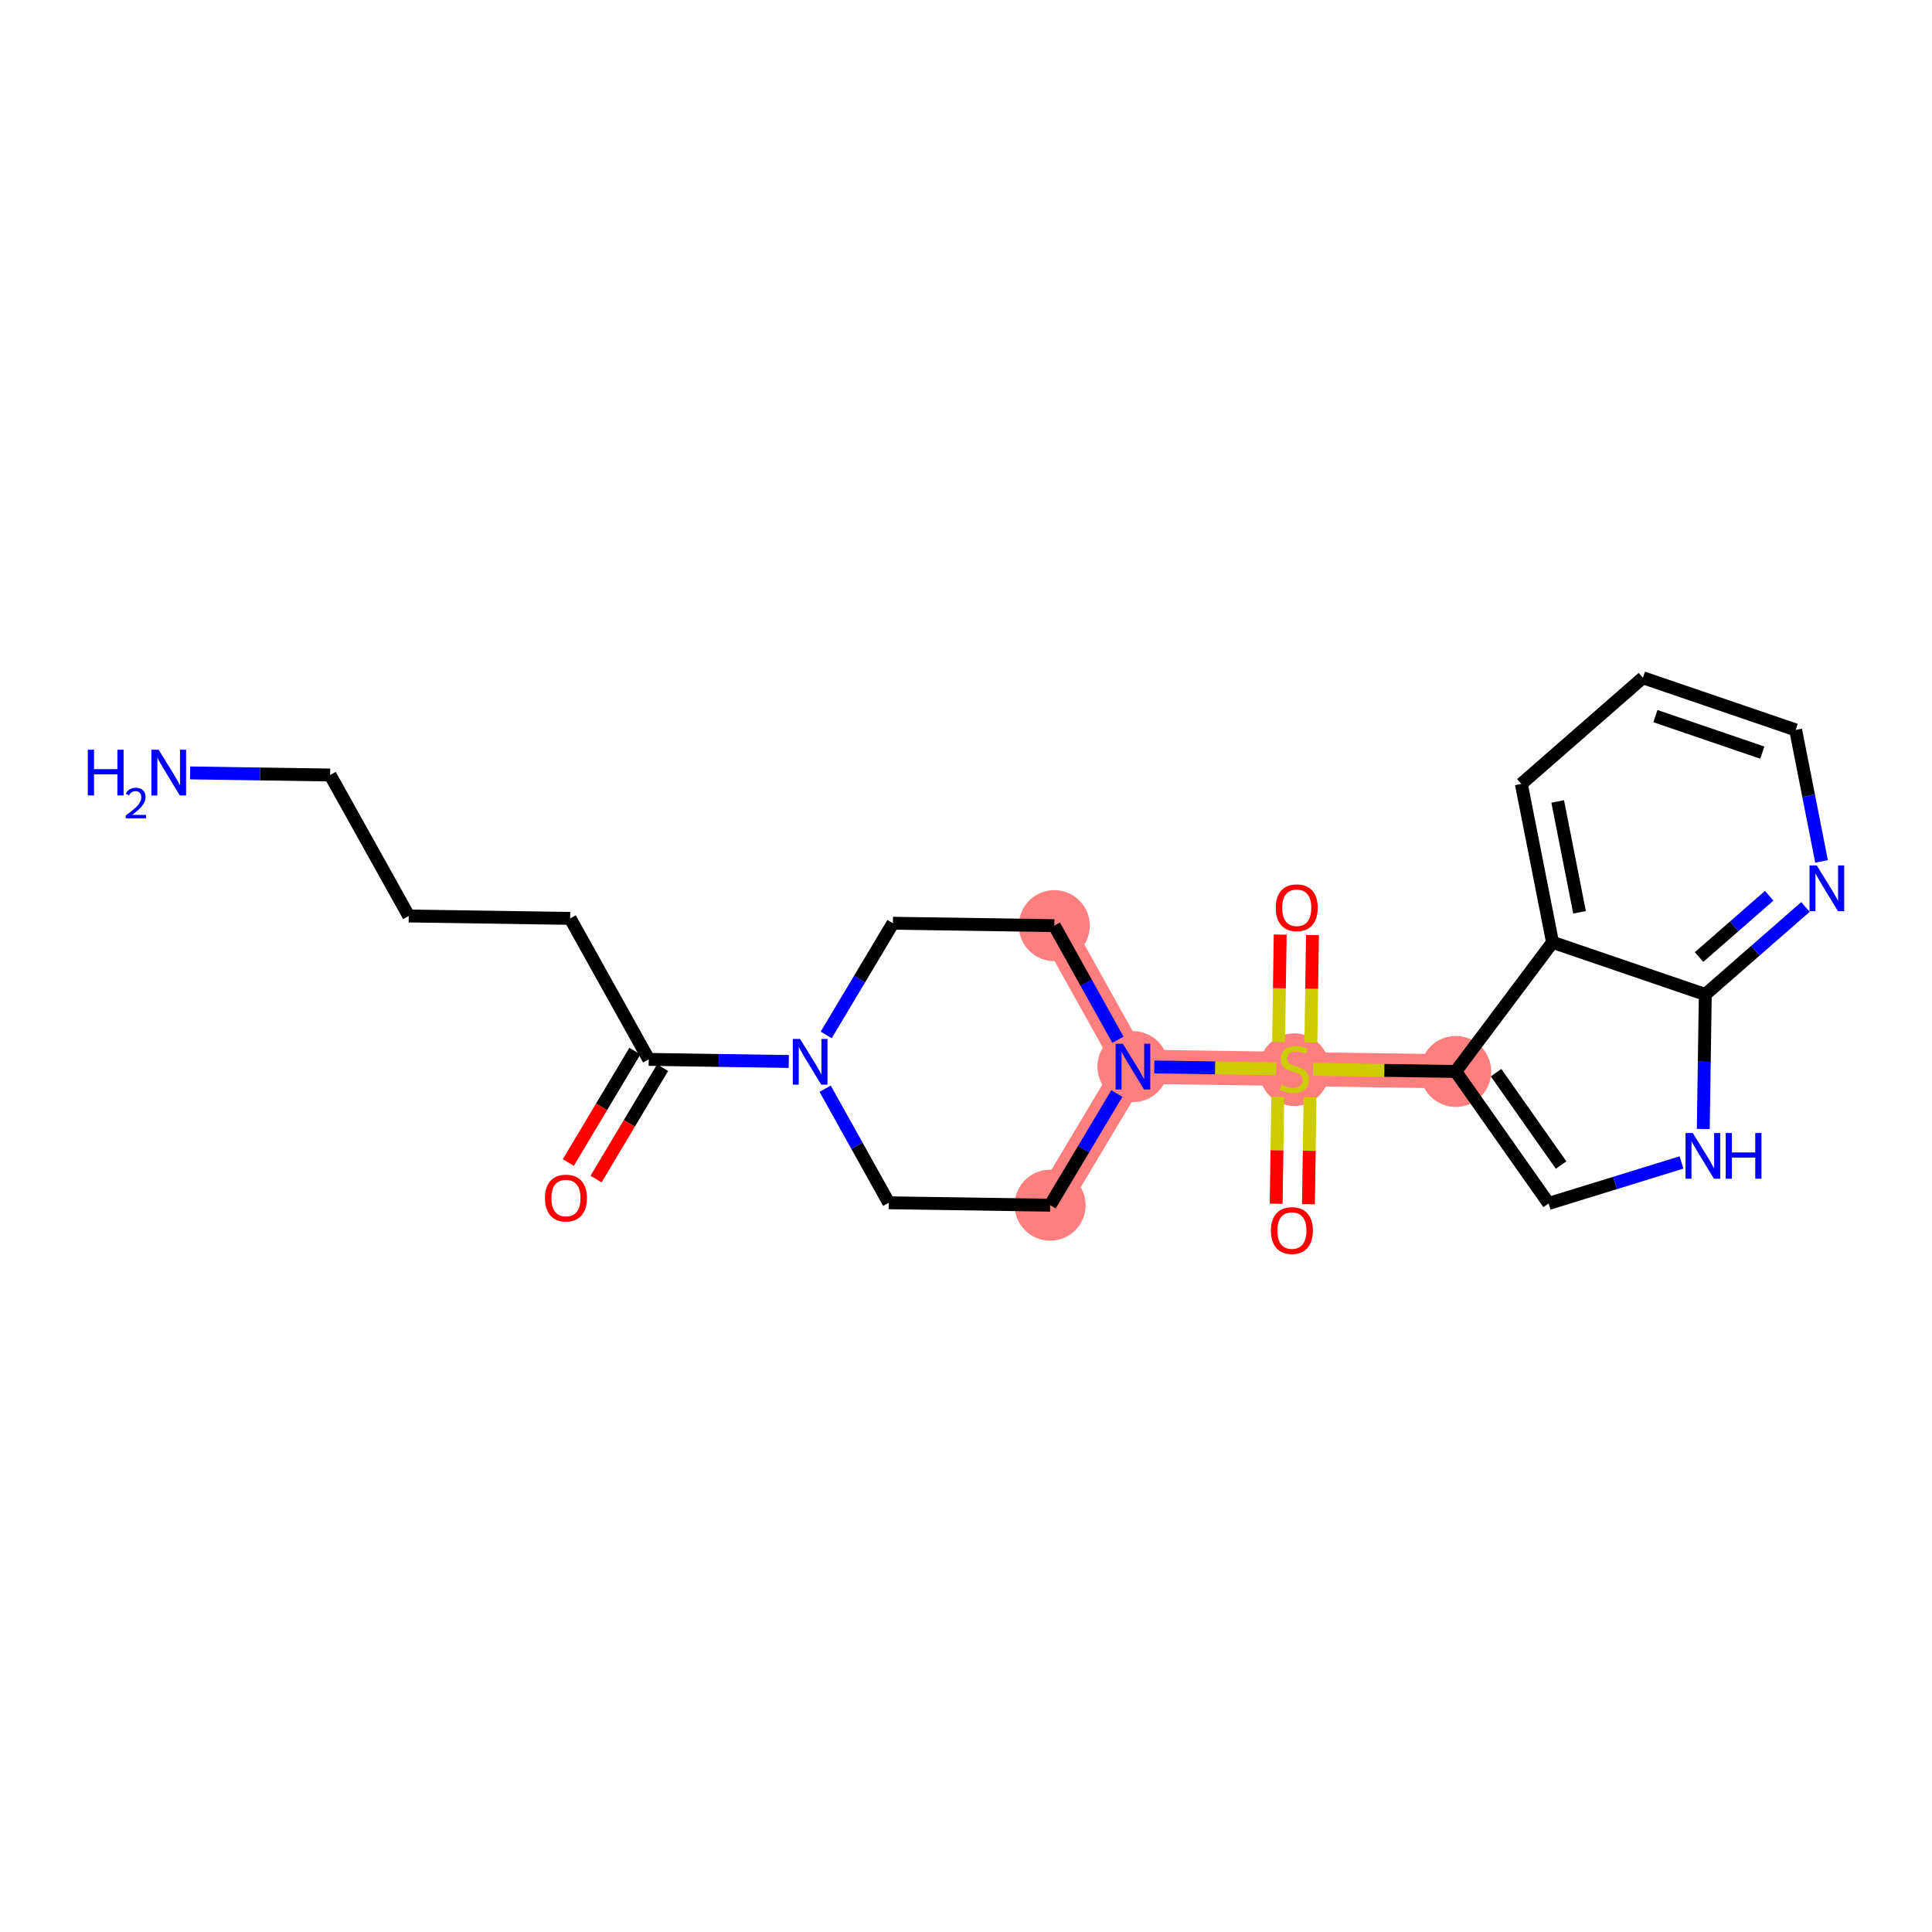 <?xml version='1.0' encoding='iso-8859-1'?>
<svg version='1.1' baseProfile='full'
              xmlns='http://www.w3.org/2000/svg'
                      xmlns:rdkit='http://www.rdkit.org/xml'
                      xmlns:xlink='http://www.w3.org/1999/xlink'
                  xml:space='preserve'
width='300px' height='300px' viewBox='0 0 300 300'>
<!-- END OF HEADER -->
<rect style='opacity:1.0;fill:#FFFFFF;stroke:none' width='300' height='300' x='0' y='0'> </rect>
<rect style='opacity:1.0;fill:#FFFFFF;stroke:none' width='300' height='300' x='0' y='0'> </rect>
<path d='M 163.715,143.734 L 175.921,165.626' style='fill:none;fill-rule:evenodd;stroke:#FF7F7F;stroke-width:5.3px;stroke-linecap:butt;stroke-linejoin:miter;stroke-opacity:1' />
<path d='M 175.921,165.626 L 200.982,166.001' style='fill:none;fill-rule:evenodd;stroke:#FF7F7F;stroke-width:5.3px;stroke-linecap:butt;stroke-linejoin:miter;stroke-opacity:1' />
<path d='M 175.921,165.626 L 163.065,187.142' style='fill:none;fill-rule:evenodd;stroke:#FF7F7F;stroke-width:5.3px;stroke-linecap:butt;stroke-linejoin:miter;stroke-opacity:1' />
<path d='M 200.982,166.001 L 226.043,166.376' style='fill:none;fill-rule:evenodd;stroke:#FF7F7F;stroke-width:5.3px;stroke-linecap:butt;stroke-linejoin:miter;stroke-opacity:1' />
<ellipse cx='163.715' cy='143.734' rx='5.013' ry='5.013'  style='fill:#FF7F7F;fill-rule:evenodd;stroke:#FF7F7F;stroke-width:1.0px;stroke-linecap:butt;stroke-linejoin:miter;stroke-opacity:1' />
<ellipse cx='175.921' cy='165.626' rx='5.013' ry='5.019'  style='fill:#FF7F7F;fill-rule:evenodd;stroke:#FF7F7F;stroke-width:1.0px;stroke-linecap:butt;stroke-linejoin:miter;stroke-opacity:1' />
<ellipse cx='200.982' cy='166.096' rx='5.013' ry='5.14'  style='fill:#FF7F7F;fill-rule:evenodd;stroke:#FF7F7F;stroke-width:1.0px;stroke-linecap:butt;stroke-linejoin:miter;stroke-opacity:1' />
<ellipse cx='226.043' cy='166.376' rx='5.013' ry='5.013'  style='fill:#FF7F7F;fill-rule:evenodd;stroke:#FF7F7F;stroke-width:1.0px;stroke-linecap:butt;stroke-linejoin:miter;stroke-opacity:1' />
<ellipse cx='163.065' cy='187.142' rx='5.013' ry='5.013'  style='fill:#FF7F7F;fill-rule:evenodd;stroke:#FF7F7F;stroke-width:1.0px;stroke-linecap:butt;stroke-linejoin:miter;stroke-opacity:1' />
<path class='bond-0 atom-0 atom-1' d='M 29.52,120.017 L 40.392,120.18' style='fill:none;fill-rule:evenodd;stroke:#0000FF;stroke-width:2.0px;stroke-linecap:butt;stroke-linejoin:miter;stroke-opacity:1' />
<path class='bond-0 atom-0 atom-1' d='M 40.392,120.18 L 51.263,120.343' style='fill:none;fill-rule:evenodd;stroke:#000000;stroke-width:2.0px;stroke-linecap:butt;stroke-linejoin:miter;stroke-opacity:1' />
<path class='bond-1 atom-1 atom-2' d='M 51.263,120.343 L 63.469,142.234' style='fill:none;fill-rule:evenodd;stroke:#000000;stroke-width:2.0px;stroke-linecap:butt;stroke-linejoin:miter;stroke-opacity:1' />
<path class='bond-2 atom-2 atom-3' d='M 63.469,142.234 L 88.531,142.609' style='fill:none;fill-rule:evenodd;stroke:#000000;stroke-width:2.0px;stroke-linecap:butt;stroke-linejoin:miter;stroke-opacity:1' />
<path class='bond-3 atom-3 atom-4' d='M 88.531,142.609 L 100.736,164.5' style='fill:none;fill-rule:evenodd;stroke:#000000;stroke-width:2.0px;stroke-linecap:butt;stroke-linejoin:miter;stroke-opacity:1' />
<path class='bond-4 atom-4 atom-5' d='M 98.585,163.215 L 93.416,171.865' style='fill:none;fill-rule:evenodd;stroke:#000000;stroke-width:2.0px;stroke-linecap:butt;stroke-linejoin:miter;stroke-opacity:1' />
<path class='bond-4 atom-4 atom-5' d='M 93.416,171.865 L 88.248,180.515' style='fill:none;fill-rule:evenodd;stroke:#FF0000;stroke-width:2.0px;stroke-linecap:butt;stroke-linejoin:miter;stroke-opacity:1' />
<path class='bond-4 atom-4 atom-5' d='M 102.888,165.786 L 97.72,174.436' style='fill:none;fill-rule:evenodd;stroke:#000000;stroke-width:2.0px;stroke-linecap:butt;stroke-linejoin:miter;stroke-opacity:1' />
<path class='bond-4 atom-4 atom-5' d='M 97.72,174.436 L 92.551,183.087' style='fill:none;fill-rule:evenodd;stroke:#FF0000;stroke-width:2.0px;stroke-linecap:butt;stroke-linejoin:miter;stroke-opacity:1' />
<path class='bond-5 atom-4 atom-6' d='M 100.736,164.5 L 111.608,164.663' style='fill:none;fill-rule:evenodd;stroke:#000000;stroke-width:2.0px;stroke-linecap:butt;stroke-linejoin:miter;stroke-opacity:1' />
<path class='bond-5 atom-4 atom-6' d='M 111.608,164.663 L 122.479,164.826' style='fill:none;fill-rule:evenodd;stroke:#0000FF;stroke-width:2.0px;stroke-linecap:butt;stroke-linejoin:miter;stroke-opacity:1' />
<path class='bond-6 atom-6 atom-7' d='M 128.293,160.7 L 133.473,152.029' style='fill:none;fill-rule:evenodd;stroke:#0000FF;stroke-width:2.0px;stroke-linecap:butt;stroke-linejoin:miter;stroke-opacity:1' />
<path class='bond-6 atom-6 atom-7' d='M 133.473,152.029 L 138.653,143.359' style='fill:none;fill-rule:evenodd;stroke:#000000;stroke-width:2.0px;stroke-linecap:butt;stroke-linejoin:miter;stroke-opacity:1' />
<path class='bond-23 atom-23 atom-6' d='M 138.004,186.767 L 133.065,177.909' style='fill:none;fill-rule:evenodd;stroke:#000000;stroke-width:2.0px;stroke-linecap:butt;stroke-linejoin:miter;stroke-opacity:1' />
<path class='bond-23 atom-23 atom-6' d='M 133.065,177.909 L 128.126,169.051' style='fill:none;fill-rule:evenodd;stroke:#0000FF;stroke-width:2.0px;stroke-linecap:butt;stroke-linejoin:miter;stroke-opacity:1' />
<path class='bond-7 atom-7 atom-8' d='M 138.653,143.359 L 163.715,143.734' style='fill:none;fill-rule:evenodd;stroke:#000000;stroke-width:2.0px;stroke-linecap:butt;stroke-linejoin:miter;stroke-opacity:1' />
<path class='bond-8 atom-8 atom-9' d='M 163.715,143.734 L 168.654,152.592' style='fill:none;fill-rule:evenodd;stroke:#000000;stroke-width:2.0px;stroke-linecap:butt;stroke-linejoin:miter;stroke-opacity:1' />
<path class='bond-8 atom-8 atom-9' d='M 168.654,152.592 L 173.592,161.45' style='fill:none;fill-rule:evenodd;stroke:#0000FF;stroke-width:2.0px;stroke-linecap:butt;stroke-linejoin:miter;stroke-opacity:1' />
<path class='bond-9 atom-9 atom-10' d='M 179.239,165.675 L 188.701,165.817' style='fill:none;fill-rule:evenodd;stroke:#0000FF;stroke-width:2.0px;stroke-linecap:butt;stroke-linejoin:miter;stroke-opacity:1' />
<path class='bond-9 atom-9 atom-10' d='M 188.701,165.817 L 198.163,165.958' style='fill:none;fill-rule:evenodd;stroke:#CCCC00;stroke-width:2.0px;stroke-linecap:butt;stroke-linejoin:miter;stroke-opacity:1' />
<path class='bond-21 atom-9 atom-22' d='M 173.426,169.801 L 168.245,178.472' style='fill:none;fill-rule:evenodd;stroke:#0000FF;stroke-width:2.0px;stroke-linecap:butt;stroke-linejoin:miter;stroke-opacity:1' />
<path class='bond-21 atom-9 atom-22' d='M 168.245,178.472 L 163.065,187.142' style='fill:none;fill-rule:evenodd;stroke:#000000;stroke-width:2.0px;stroke-linecap:butt;stroke-linejoin:miter;stroke-opacity:1' />
<path class='bond-10 atom-10 atom-11' d='M 198.411,170.319 L 198.287,178.618' style='fill:none;fill-rule:evenodd;stroke:#CCCC00;stroke-width:2.0px;stroke-linecap:butt;stroke-linejoin:miter;stroke-opacity:1' />
<path class='bond-10 atom-10 atom-11' d='M 198.287,178.618 L 198.162,186.918' style='fill:none;fill-rule:evenodd;stroke:#FF0000;stroke-width:2.0px;stroke-linecap:butt;stroke-linejoin:miter;stroke-opacity:1' />
<path class='bond-10 atom-10 atom-11' d='M 203.423,170.394 L 203.299,178.693' style='fill:none;fill-rule:evenodd;stroke:#CCCC00;stroke-width:2.0px;stroke-linecap:butt;stroke-linejoin:miter;stroke-opacity:1' />
<path class='bond-10 atom-10 atom-11' d='M 203.299,178.693 L 203.175,186.993' style='fill:none;fill-rule:evenodd;stroke:#FF0000;stroke-width:2.0px;stroke-linecap:butt;stroke-linejoin:miter;stroke-opacity:1' />
<path class='bond-11 atom-10 atom-12' d='M 203.551,161.872 L 203.675,153.535' style='fill:none;fill-rule:evenodd;stroke:#CCCC00;stroke-width:2.0px;stroke-linecap:butt;stroke-linejoin:miter;stroke-opacity:1' />
<path class='bond-11 atom-10 atom-12' d='M 203.675,153.535 L 203.8,145.199' style='fill:none;fill-rule:evenodd;stroke:#FF0000;stroke-width:2.0px;stroke-linecap:butt;stroke-linejoin:miter;stroke-opacity:1' />
<path class='bond-11 atom-10 atom-12' d='M 198.538,161.797 L 198.663,153.46' style='fill:none;fill-rule:evenodd;stroke:#CCCC00;stroke-width:2.0px;stroke-linecap:butt;stroke-linejoin:miter;stroke-opacity:1' />
<path class='bond-11 atom-10 atom-12' d='M 198.663,153.46 L 198.788,145.124' style='fill:none;fill-rule:evenodd;stroke:#FF0000;stroke-width:2.0px;stroke-linecap:butt;stroke-linejoin:miter;stroke-opacity:1' />
<path class='bond-12 atom-10 atom-13' d='M 203.885,166.044 L 214.964,166.21' style='fill:none;fill-rule:evenodd;stroke:#CCCC00;stroke-width:2.0px;stroke-linecap:butt;stroke-linejoin:miter;stroke-opacity:1' />
<path class='bond-12 atom-10 atom-13' d='M 214.964,166.21 L 226.043,166.376' style='fill:none;fill-rule:evenodd;stroke:#000000;stroke-width:2.0px;stroke-linecap:butt;stroke-linejoin:miter;stroke-opacity:1' />
<path class='bond-13 atom-13 atom-14' d='M 226.043,166.376 L 240.471,186.871' style='fill:none;fill-rule:evenodd;stroke:#000000;stroke-width:2.0px;stroke-linecap:butt;stroke-linejoin:miter;stroke-opacity:1' />
<path class='bond-13 atom-13 atom-14' d='M 232.307,166.564 L 242.406,180.911' style='fill:none;fill-rule:evenodd;stroke:#000000;stroke-width:2.0px;stroke-linecap:butt;stroke-linejoin:miter;stroke-opacity:1' />
<path class='bond-24 atom-21 atom-13' d='M 241.078,146.321 L 226.043,166.376' style='fill:none;fill-rule:evenodd;stroke:#000000;stroke-width:2.0px;stroke-linecap:butt;stroke-linejoin:miter;stroke-opacity:1' />
<path class='bond-14 atom-14 atom-15' d='M 240.471,186.871 L 250.787,183.689' style='fill:none;fill-rule:evenodd;stroke:#000000;stroke-width:2.0px;stroke-linecap:butt;stroke-linejoin:miter;stroke-opacity:1' />
<path class='bond-14 atom-14 atom-15' d='M 250.787,183.689 L 261.103,180.507' style='fill:none;fill-rule:evenodd;stroke:#0000FF;stroke-width:2.0px;stroke-linecap:butt;stroke-linejoin:miter;stroke-opacity:1' />
<path class='bond-15 atom-15 atom-16' d='M 264.484,175.308 L 264.64,164.865' style='fill:none;fill-rule:evenodd;stroke:#0000FF;stroke-width:2.0px;stroke-linecap:butt;stroke-linejoin:miter;stroke-opacity:1' />
<path class='bond-15 atom-15 atom-16' d='M 264.64,164.865 L 264.797,154.422' style='fill:none;fill-rule:evenodd;stroke:#000000;stroke-width:2.0px;stroke-linecap:butt;stroke-linejoin:miter;stroke-opacity:1' />
<path class='bond-16 atom-16 atom-17' d='M 264.797,154.422 L 272.575,147.626' style='fill:none;fill-rule:evenodd;stroke:#000000;stroke-width:2.0px;stroke-linecap:butt;stroke-linejoin:miter;stroke-opacity:1' />
<path class='bond-16 atom-16 atom-17' d='M 272.575,147.626 L 280.353,140.831' style='fill:none;fill-rule:evenodd;stroke:#0000FF;stroke-width:2.0px;stroke-linecap:butt;stroke-linejoin:miter;stroke-opacity:1' />
<path class='bond-16 atom-16 atom-17' d='M 263.832,148.608 L 269.277,143.851' style='fill:none;fill-rule:evenodd;stroke:#000000;stroke-width:2.0px;stroke-linecap:butt;stroke-linejoin:miter;stroke-opacity:1' />
<path class='bond-16 atom-16 atom-17' d='M 269.277,143.851 L 274.722,139.094' style='fill:none;fill-rule:evenodd;stroke:#0000FF;stroke-width:2.0px;stroke-linecap:butt;stroke-linejoin:miter;stroke-opacity:1' />
<path class='bond-25 atom-21 atom-16' d='M 241.078,146.321 L 264.797,154.422' style='fill:none;fill-rule:evenodd;stroke:#000000;stroke-width:2.0px;stroke-linecap:butt;stroke-linejoin:miter;stroke-opacity:1' />
<path class='bond-17 atom-17 atom-18' d='M 282.849,133.756 L 280.839,123.548' style='fill:none;fill-rule:evenodd;stroke:#0000FF;stroke-width:2.0px;stroke-linecap:butt;stroke-linejoin:miter;stroke-opacity:1' />
<path class='bond-17 atom-17 atom-18' d='M 280.839,123.548 L 278.828,113.34' style='fill:none;fill-rule:evenodd;stroke:#000000;stroke-width:2.0px;stroke-linecap:butt;stroke-linejoin:miter;stroke-opacity:1' />
<path class='bond-18 atom-18 atom-19' d='M 278.828,113.34 L 255.109,105.239' style='fill:none;fill-rule:evenodd;stroke:#000000;stroke-width:2.0px;stroke-linecap:butt;stroke-linejoin:miter;stroke-opacity:1' />
<path class='bond-18 atom-18 atom-19' d='M 273.65,116.868 L 257.047,111.197' style='fill:none;fill-rule:evenodd;stroke:#000000;stroke-width:2.0px;stroke-linecap:butt;stroke-linejoin:miter;stroke-opacity:1' />
<path class='bond-19 atom-19 atom-20' d='M 255.109,105.239 L 236.234,121.729' style='fill:none;fill-rule:evenodd;stroke:#000000;stroke-width:2.0px;stroke-linecap:butt;stroke-linejoin:miter;stroke-opacity:1' />
<path class='bond-20 atom-20 atom-21' d='M 236.234,121.729 L 241.078,146.321' style='fill:none;fill-rule:evenodd;stroke:#000000;stroke-width:2.0px;stroke-linecap:butt;stroke-linejoin:miter;stroke-opacity:1' />
<path class='bond-20 atom-20 atom-21' d='M 241.879,124.449 L 245.269,141.663' style='fill:none;fill-rule:evenodd;stroke:#000000;stroke-width:2.0px;stroke-linecap:butt;stroke-linejoin:miter;stroke-opacity:1' />
<path class='bond-22 atom-22 atom-23' d='M 163.065,187.142 L 138.004,186.767' style='fill:none;fill-rule:evenodd;stroke:#000000;stroke-width:2.0px;stroke-linecap:butt;stroke-linejoin:miter;stroke-opacity:1' />
<path  class='atom-0' d='M 13.636 116.419
L 14.599 116.419
L 14.599 119.436
L 18.228 119.436
L 18.228 116.419
L 19.191 116.419
L 19.191 123.517
L 18.228 123.517
L 18.228 120.238
L 14.599 120.238
L 14.599 123.517
L 13.636 123.517
L 13.636 116.419
' fill='#0000FF'/>
<path  class='atom-0' d='M 19.535 123.268
Q 19.707 122.824, 20.117 122.58
Q 20.527 122.328, 21.096 122.328
Q 21.804 122.328, 22.201 122.712
Q 22.598 123.096, 22.598 123.777
Q 22.598 124.472, 22.082 125.121
Q 21.573 125.769, 20.514 126.537
L 22.678 126.537
L 22.678 127.066
L 19.521 127.066
L 19.521 126.623
Q 20.395 126.001, 20.911 125.537
Q 21.434 125.074, 21.685 124.657
Q 21.937 124.24, 21.937 123.81
Q 21.937 123.36, 21.712 123.109
Q 21.487 122.858, 21.096 122.858
Q 20.719 122.858, 20.468 123.01
Q 20.216 123.162, 20.038 123.499
L 19.535 123.268
' fill='#0000FF'/>
<path  class='atom-0' d='M 24.633 116.419
L 26.959 120.178
Q 27.189 120.549, 27.56 121.221
Q 27.931 121.893, 27.951 121.933
L 27.951 116.419
L 28.894 116.419
L 28.894 123.517
L 27.921 123.517
L 25.425 119.406
Q 25.134 118.925, 24.823 118.374
Q 24.523 117.822, 24.432 117.652
L 24.432 123.517
L 23.51 123.517
L 23.51 116.419
L 24.633 116.419
' fill='#0000FF'/>
<path  class='atom-5' d='M 84.623 186.037
Q 84.623 184.332, 85.465 183.38
Q 86.307 182.428, 87.881 182.428
Q 89.455 182.428, 90.297 183.38
Q 91.139 184.332, 91.139 186.037
Q 91.139 187.761, 90.287 188.744
Q 89.435 189.716, 87.881 189.716
Q 86.317 189.716, 85.465 188.744
Q 84.623 187.771, 84.623 186.037
M 87.881 188.914
Q 88.964 188.914, 89.545 188.192
Q 90.137 187.46, 90.137 186.037
Q 90.137 184.643, 89.545 183.941
Q 88.964 183.23, 87.881 183.23
Q 86.798 183.23, 86.207 183.931
Q 85.625 184.633, 85.625 186.037
Q 85.625 187.47, 86.207 188.192
Q 86.798 188.914, 87.881 188.914
' fill='#FF0000'/>
<path  class='atom-6' d='M 124.229 161.326
L 126.555 165.086
Q 126.785 165.457, 127.156 166.129
Q 127.527 166.8, 127.547 166.841
L 127.547 161.326
L 128.49 161.326
L 128.49 168.425
L 127.517 168.425
L 125.021 164.314
Q 124.73 163.833, 124.419 163.281
Q 124.119 162.73, 124.028 162.56
L 124.028 168.425
L 123.106 168.425
L 123.106 161.326
L 124.229 161.326
' fill='#0000FF'/>
<path  class='atom-9' d='M 174.352 162.076
L 176.678 165.836
Q 176.908 166.207, 177.279 166.879
Q 177.65 167.55, 177.67 167.591
L 177.67 162.076
L 178.613 162.076
L 178.613 169.175
L 177.64 169.175
L 175.144 165.064
Q 174.853 164.583, 174.542 164.031
Q 174.241 163.48, 174.151 163.31
L 174.151 169.175
L 173.229 169.175
L 173.229 162.076
L 174.352 162.076
' fill='#0000FF'/>
<path  class='atom-10' d='M 198.977 168.437
Q 199.057 168.467, 199.388 168.607
Q 199.719 168.748, 200.08 168.838
Q 200.451 168.918, 200.812 168.918
Q 201.483 168.918, 201.874 168.597
Q 202.265 168.266, 202.265 167.695
Q 202.265 167.304, 202.065 167.063
Q 201.874 166.823, 201.574 166.692
Q 201.273 166.562, 200.772 166.412
Q 200.14 166.221, 199.759 166.041
Q 199.388 165.86, 199.117 165.479
Q 198.857 165.098, 198.857 164.457
Q 198.857 163.564, 199.458 163.013
Q 200.07 162.462, 201.273 162.462
Q 202.095 162.462, 203.027 162.853
L 202.797 163.624
Q 201.945 163.274, 201.303 163.274
Q 200.611 163.274, 200.23 163.564
Q 199.849 163.845, 199.859 164.336
Q 199.859 164.717, 200.05 164.948
Q 200.25 165.178, 200.531 165.309
Q 200.822 165.439, 201.303 165.59
Q 201.945 165.79, 202.326 165.991
Q 202.706 166.191, 202.977 166.602
Q 203.258 167.003, 203.258 167.695
Q 203.258 168.677, 202.596 169.209
Q 201.945 169.73, 200.852 169.73
Q 200.22 169.73, 199.739 169.59
Q 199.268 169.459, 198.706 169.229
L 198.977 168.437
' fill='#CCCC00'/>
<path  class='atom-11' d='M 197.349 191.082
Q 197.349 189.378, 198.191 188.425
Q 199.033 187.473, 200.607 187.473
Q 202.181 187.473, 203.023 188.425
Q 203.865 189.378, 203.865 191.082
Q 203.865 192.806, 203.013 193.789
Q 202.161 194.761, 200.607 194.761
Q 199.043 194.761, 198.191 193.789
Q 197.349 192.816, 197.349 191.082
M 200.607 193.959
Q 201.69 193.959, 202.271 193.238
Q 202.863 192.506, 202.863 191.082
Q 202.863 189.688, 202.271 188.987
Q 201.69 188.275, 200.607 188.275
Q 199.524 188.275, 198.933 188.977
Q 198.351 189.678, 198.351 191.082
Q 198.351 192.516, 198.933 193.238
Q 199.524 193.959, 200.607 193.959
' fill='#FF0000'/>
<path  class='atom-12' d='M 198.099 140.959
Q 198.099 139.255, 198.941 138.302
Q 199.783 137.35, 201.357 137.35
Q 202.931 137.35, 203.773 138.302
Q 204.615 139.255, 204.615 140.959
Q 204.615 142.684, 203.763 143.666
Q 202.911 144.639, 201.357 144.639
Q 199.793 144.639, 198.941 143.666
Q 198.099 142.694, 198.099 140.959
M 201.357 143.837
Q 202.44 143.837, 203.021 143.115
Q 203.613 142.383, 203.613 140.959
Q 203.613 139.566, 203.021 138.864
Q 202.44 138.152, 201.357 138.152
Q 200.274 138.152, 199.683 138.854
Q 199.101 139.556, 199.101 140.959
Q 199.101 142.393, 199.683 143.115
Q 200.274 143.837, 201.357 143.837
' fill='#FF0000'/>
<path  class='atom-15' d='M 262.852 175.934
L 265.178 179.694
Q 265.409 180.065, 265.78 180.737
Q 266.151 181.408, 266.171 181.448
L 266.171 175.934
L 267.113 175.934
L 267.113 183.033
L 266.141 183.033
L 263.645 178.922
Q 263.354 178.441, 263.043 177.889
Q 262.742 177.338, 262.652 177.167
L 262.652 183.033
L 261.73 183.033
L 261.73 175.934
L 262.852 175.934
' fill='#0000FF'/>
<path  class='atom-15' d='M 267.966 175.934
L 268.928 175.934
L 268.928 178.952
L 272.557 178.952
L 272.557 175.934
L 273.52 175.934
L 273.52 183.033
L 272.557 183.033
L 272.557 179.754
L 268.928 179.754
L 268.928 183.033
L 267.966 183.033
L 267.966 175.934
' fill='#0000FF'/>
<path  class='atom-17' d='M 282.103 134.382
L 284.429 138.142
Q 284.659 138.513, 285.03 139.185
Q 285.401 139.856, 285.421 139.896
L 285.421 134.382
L 286.364 134.382
L 286.364 141.48
L 285.391 141.48
L 282.895 137.37
Q 282.604 136.889, 282.293 136.337
Q 281.992 135.786, 281.902 135.615
L 281.902 141.48
L 280.98 141.48
L 280.98 134.382
L 282.103 134.382
' fill='#0000FF'/>
</svg>
